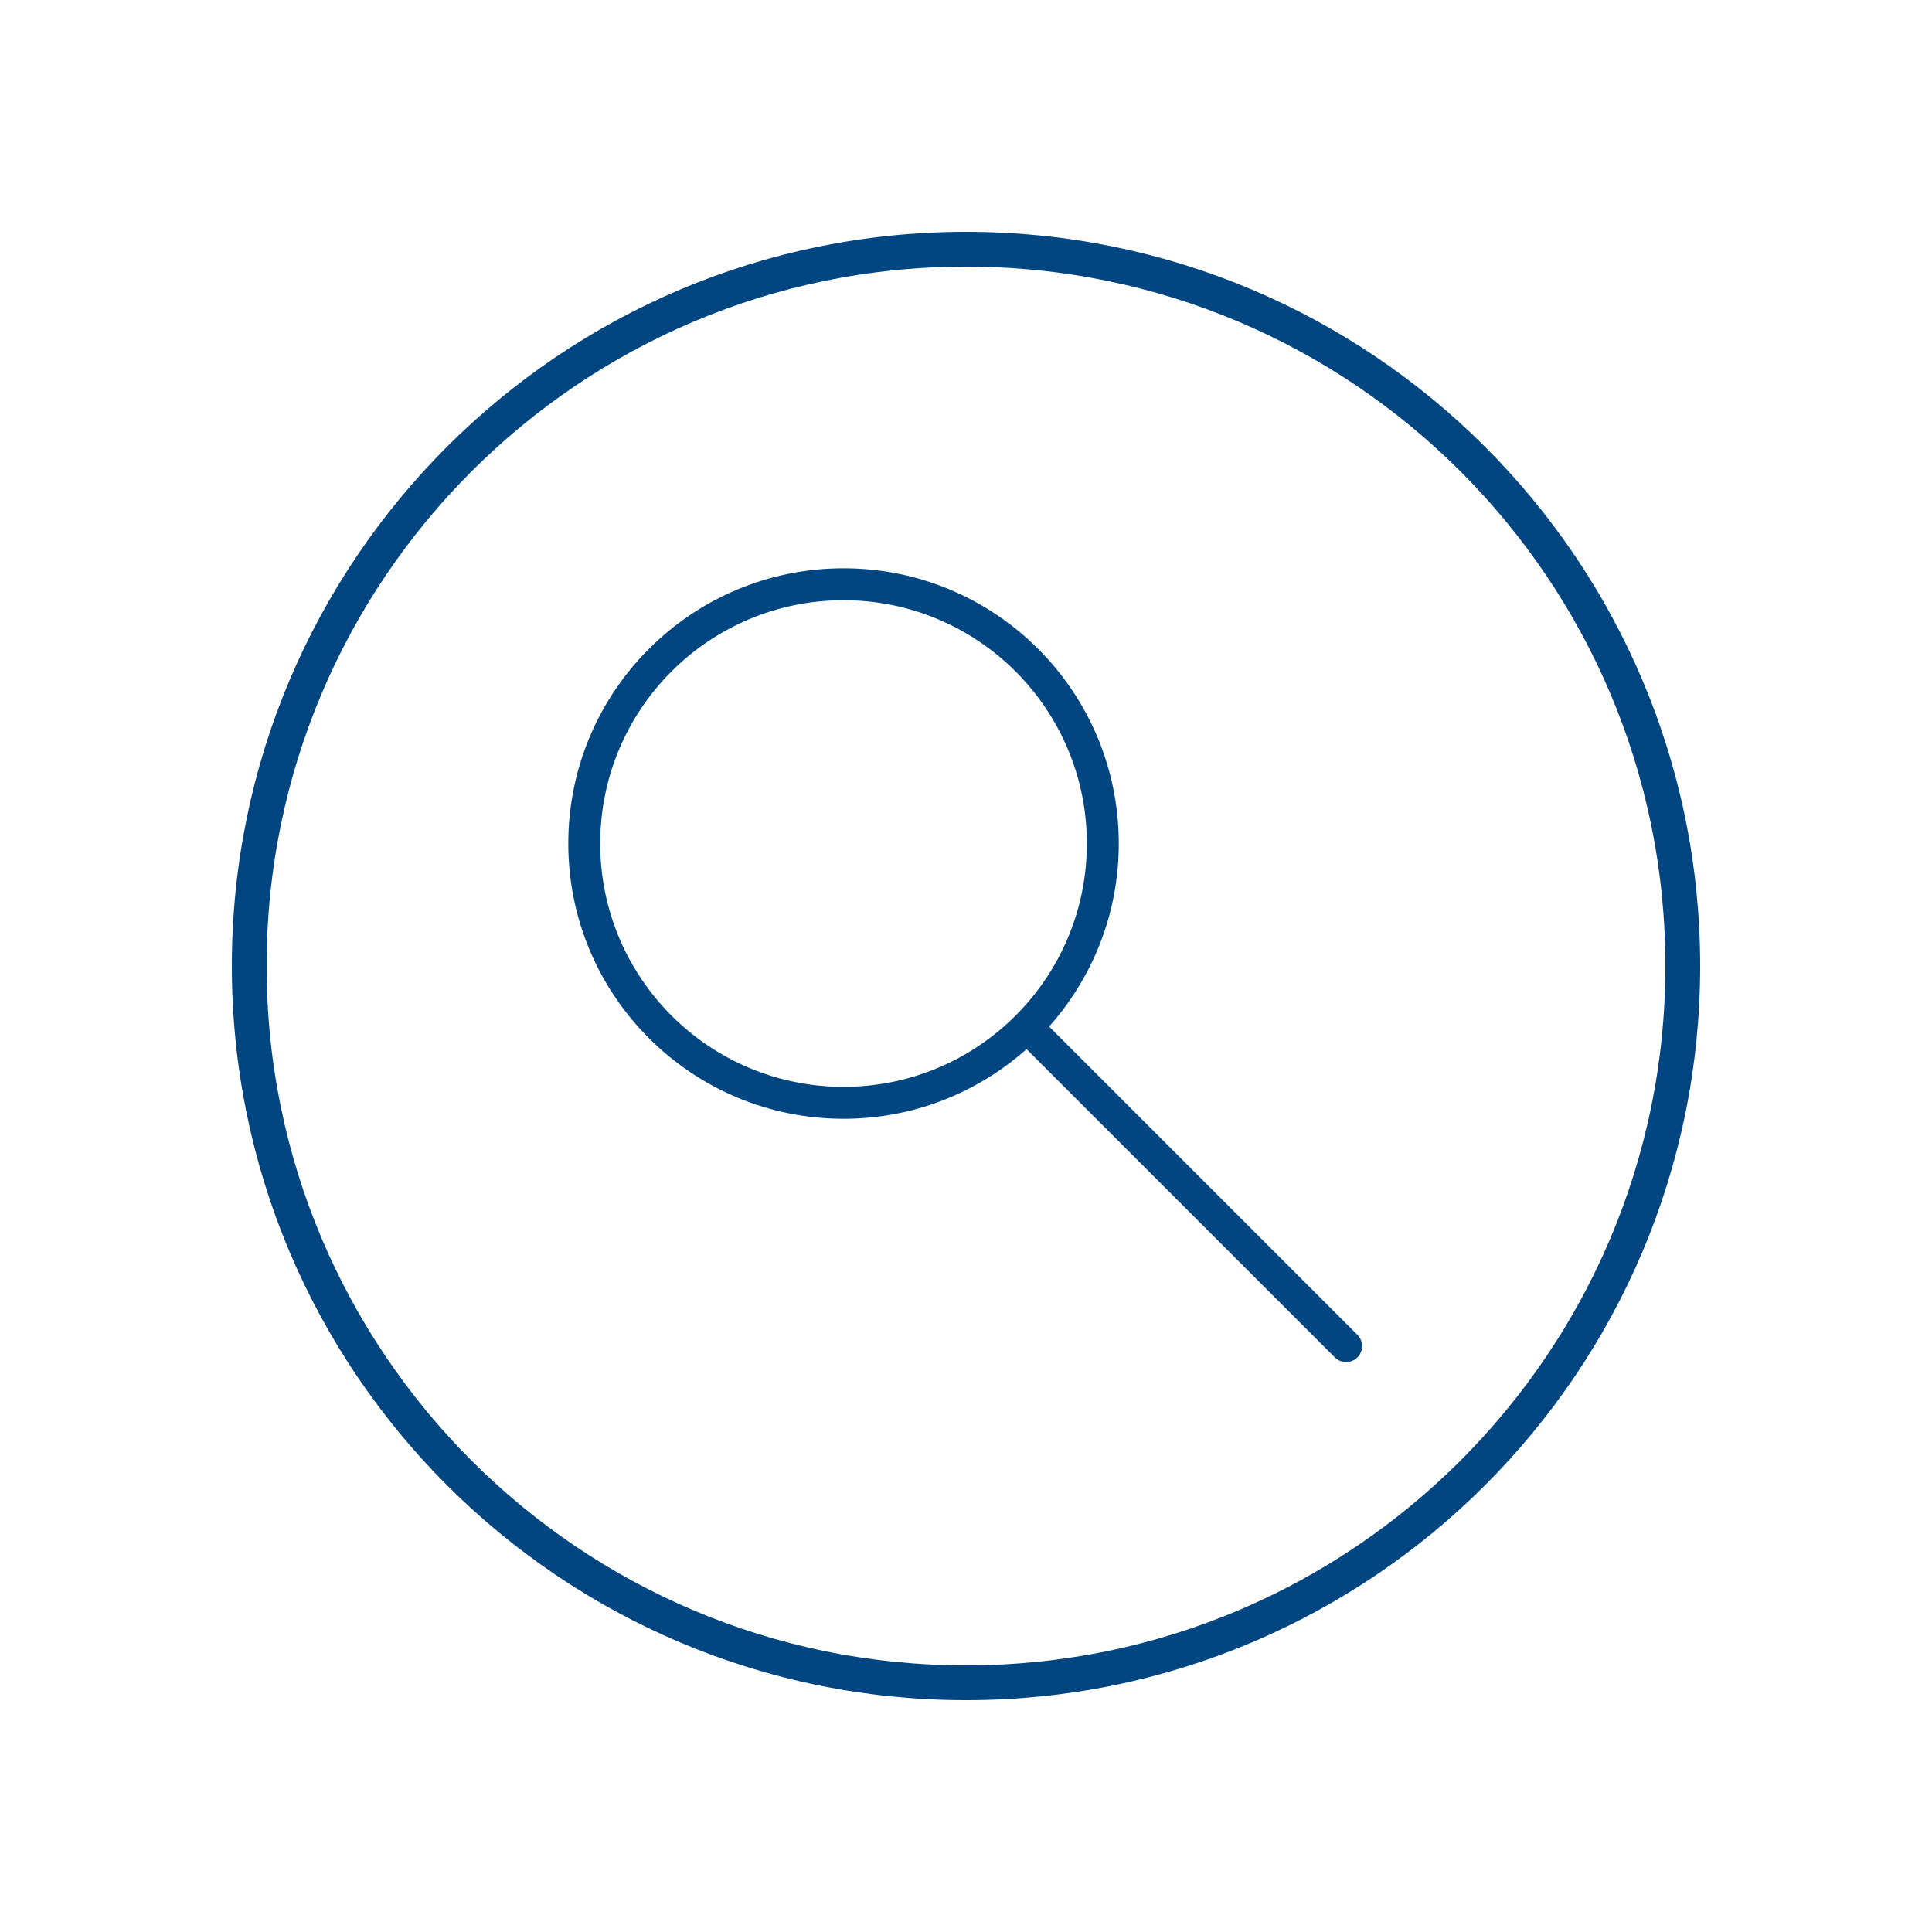 <svg xmlns="http://www.w3.org/2000/svg" xmlns:xlink="http://www.w3.org/1999/xlink" width="500" zoomAndPan="magnify" viewBox="0 0 375 375" height="500" preserveAspectRatio="xMidYMid meet" version="1.2"><defs><clipPath id="661a1e9595"><path d="M 45 45 L 330 45 L 330 330 L 45 330 Z M 45 45 "/></clipPath><clipPath id="8bc9ed13bb"><path d="M 187.5 45 C 108.801 45 45 108.801 45 187.5 C 45 266.199 108.801 330 187.5 330 C 266.199 330 330 266.199 330 187.5 C 330 108.801 266.199 45 187.5 45 Z M 187.5 45 "/></clipPath><clipPath id="68c8341857"><path d="M 110.305 110.305 L 264.805 110.305 L 264.805 264.805 L 110.305 264.805 Z M 110.305 110.305 "/></clipPath></defs><g id="68f2a4ce7d"><g clip-rule="nonzero" clip-path="url(#661a1e9595)"><g clip-rule="nonzero" clip-path="url(#8bc9ed13bb)"><path style="fill:none;stroke-width:18;stroke-linecap:butt;stroke-linejoin:miter;stroke:#014581;stroke-opacity:1;stroke-miterlimit:4;" d="M 190 0 C 85.068 0 -0 85.068 -0 190 C -0 294.932 85.068 380 190 380 C 294.932 380 380 294.932 380 190 C 380 85.068 294.932 0 190 0 Z M 190 0 " transform="matrix(0.75,0,0,0.75,45,45)"/></g></g><g clip-rule="nonzero" clip-path="url(#68c8341857)"><path style=" stroke:none;fill-rule:nonzero;fill:#014581;fill-opacity:1;" d="M 163.727 210.957 C 189.812 210.957 210.957 189.812 210.957 163.727 C 210.957 137.645 189.812 116.5 163.727 116.5 C 137.645 116.5 116.5 137.645 116.5 163.727 C 116.5 189.812 137.645 210.957 163.727 210.957 Z M 203.629 199.25 L 263.473 259.094 C 264.68 260.301 264.68 262.262 263.473 263.473 C 262.262 264.68 260.301 264.68 259.094 263.473 L 199.25 203.629 C 189.809 212.039 177.367 217.152 163.727 217.152 C 134.223 217.152 110.305 193.234 110.305 163.727 C 110.305 134.223 134.223 110.305 163.727 110.305 C 193.234 110.305 217.152 134.223 217.152 163.727 C 217.152 177.367 212.039 189.809 203.629 199.25 Z M 203.629 199.25 "/></g></g></svg>